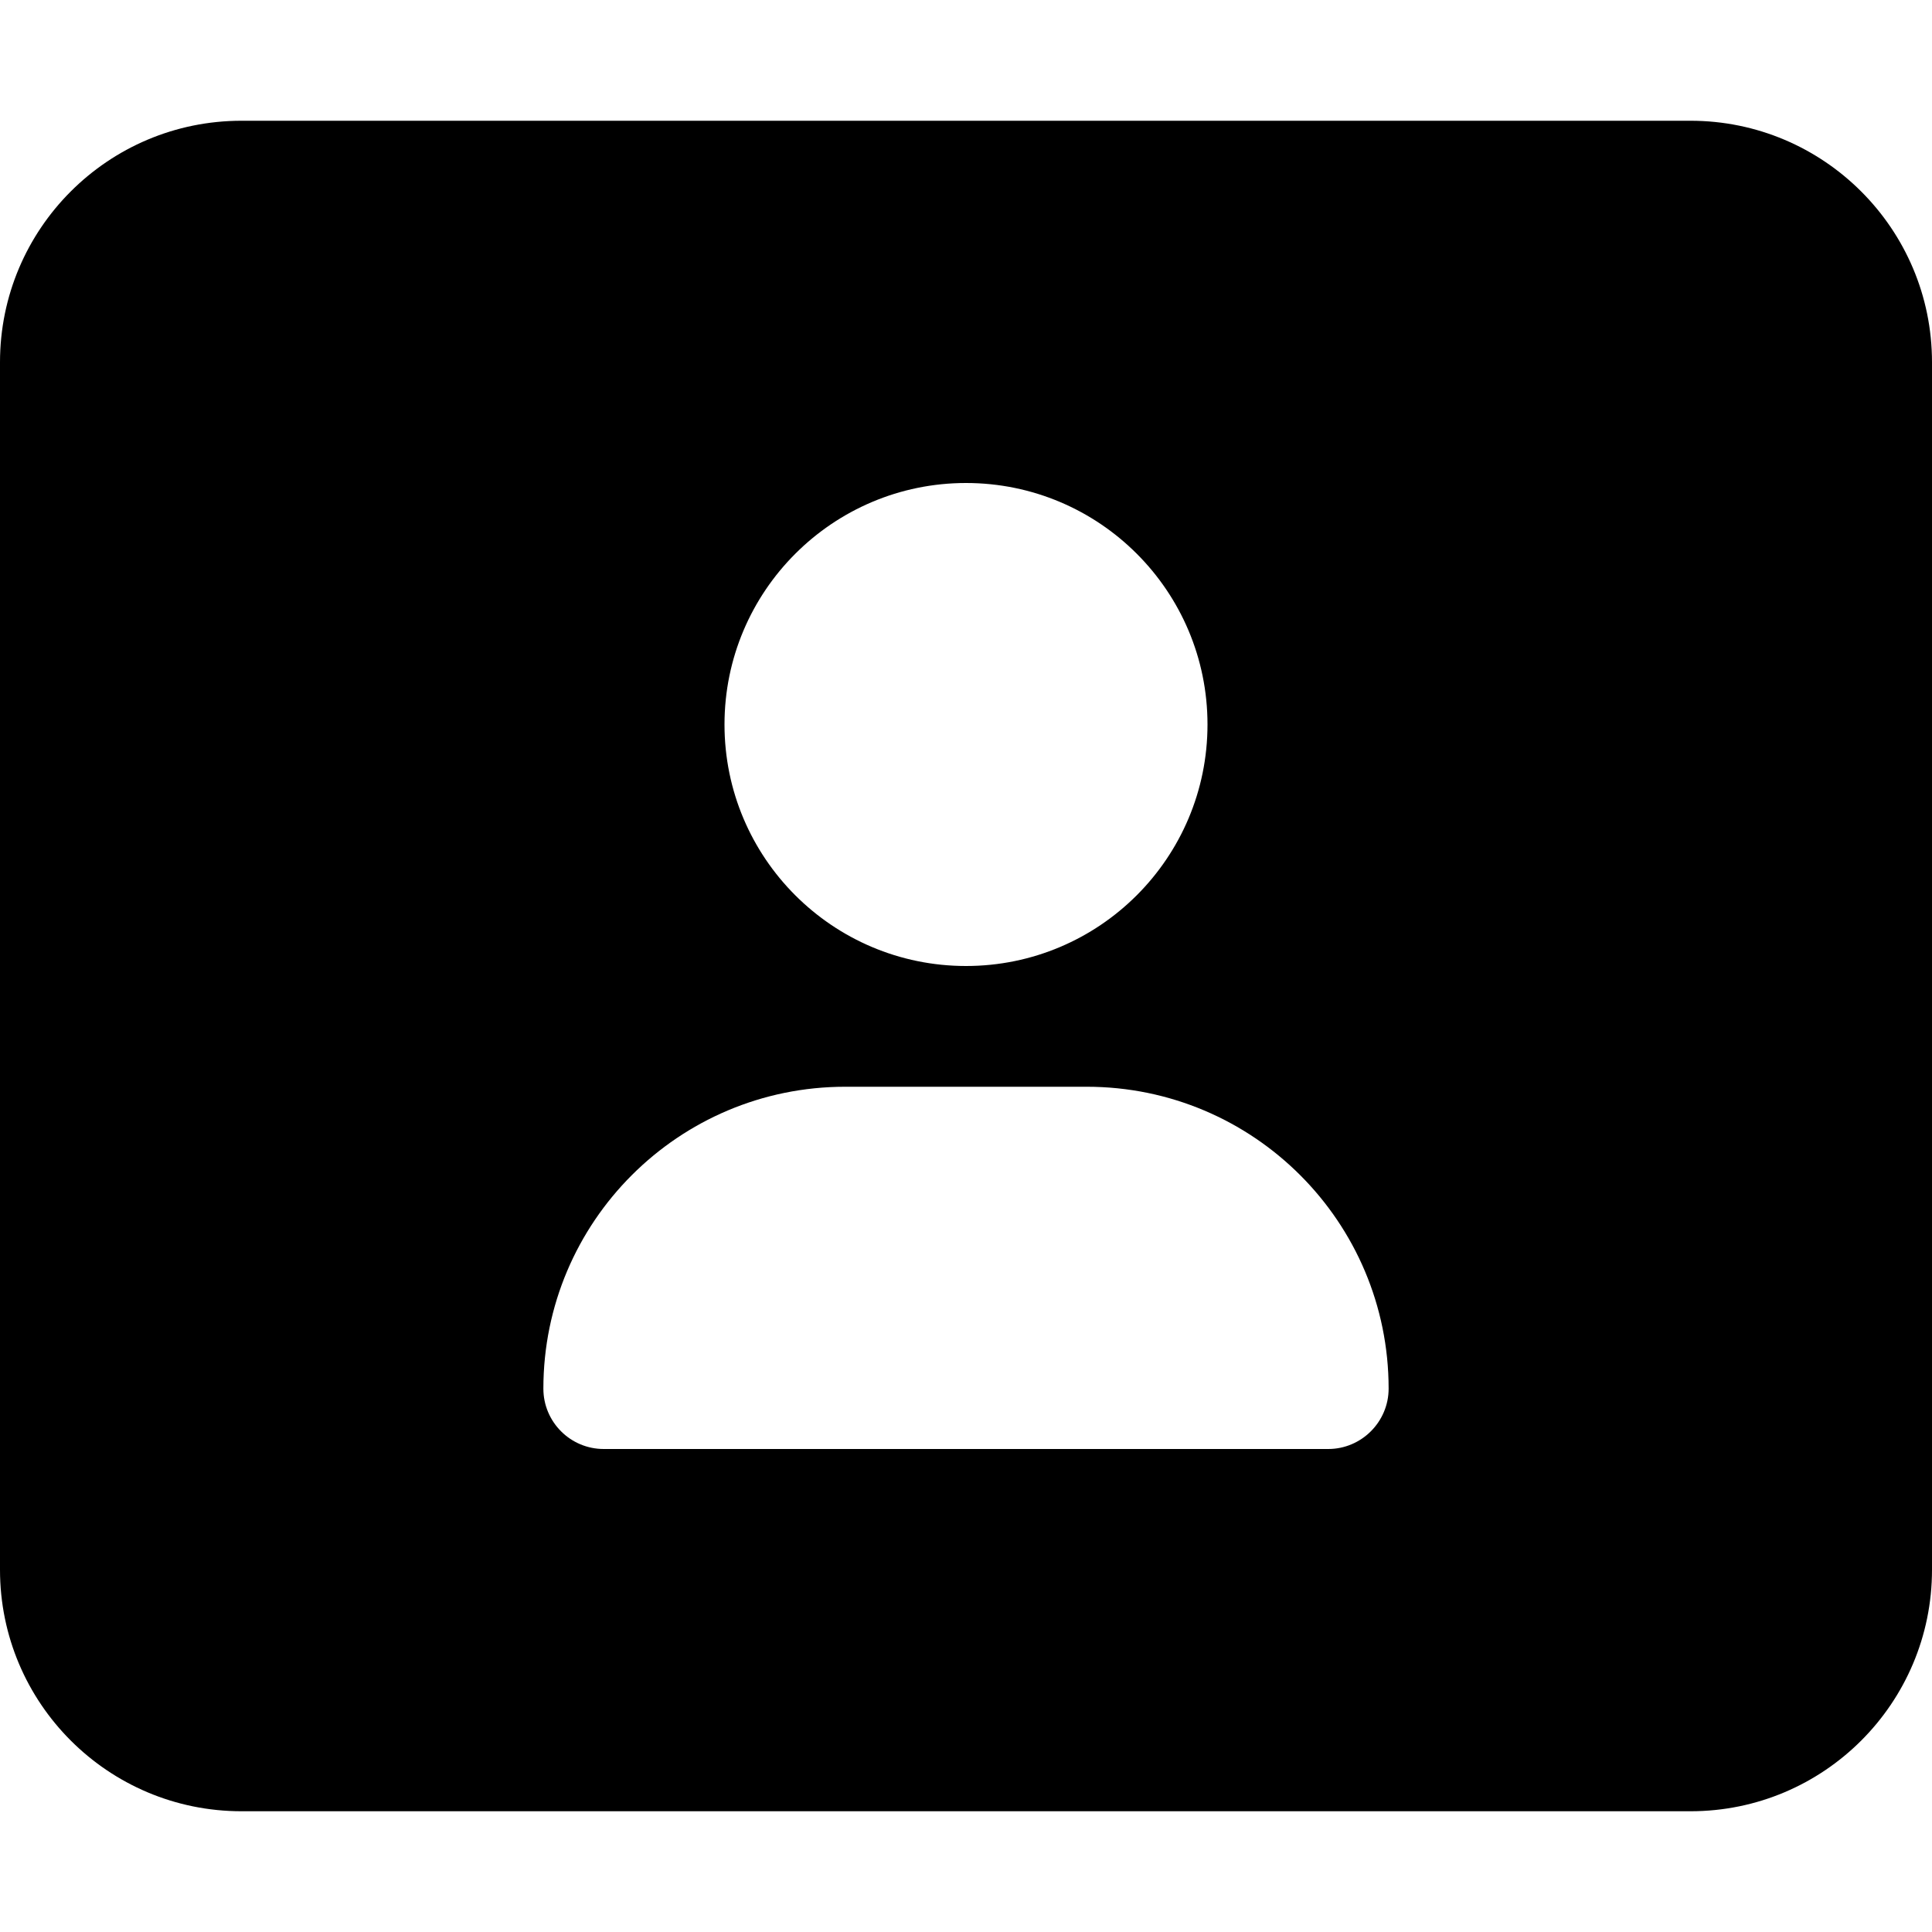 <svg xmlns="http://www.w3.org/2000/svg" viewBox="0 0 512 512"><!--! Font Awesome Pro 6.0.0 by @fontawesome - https://fontawesome.com License - https://fontawesome.com/license (Commercial License) Copyright 2022 Fonticons, Inc. --><path d="M448 32H64C28.65 32 0 60.65 0 96v320c0 35.35 28.65 64 64 64h384c35.35 0 64-28.65 64-64V96C512 60.65 483.3 32 448 32zM256 128c35.35 0 64 28.66 64 64s-28.65 64-64 64s-64-28.66-64-64S220.7 128 256 128zM352 384H160c-8.836 0-16-7.164-16-16c0-44.18 35.82-80 80-80h64c44.18 0 80 35.82 80 80C368 376.8 360.8 384 352 384z"/></svg>